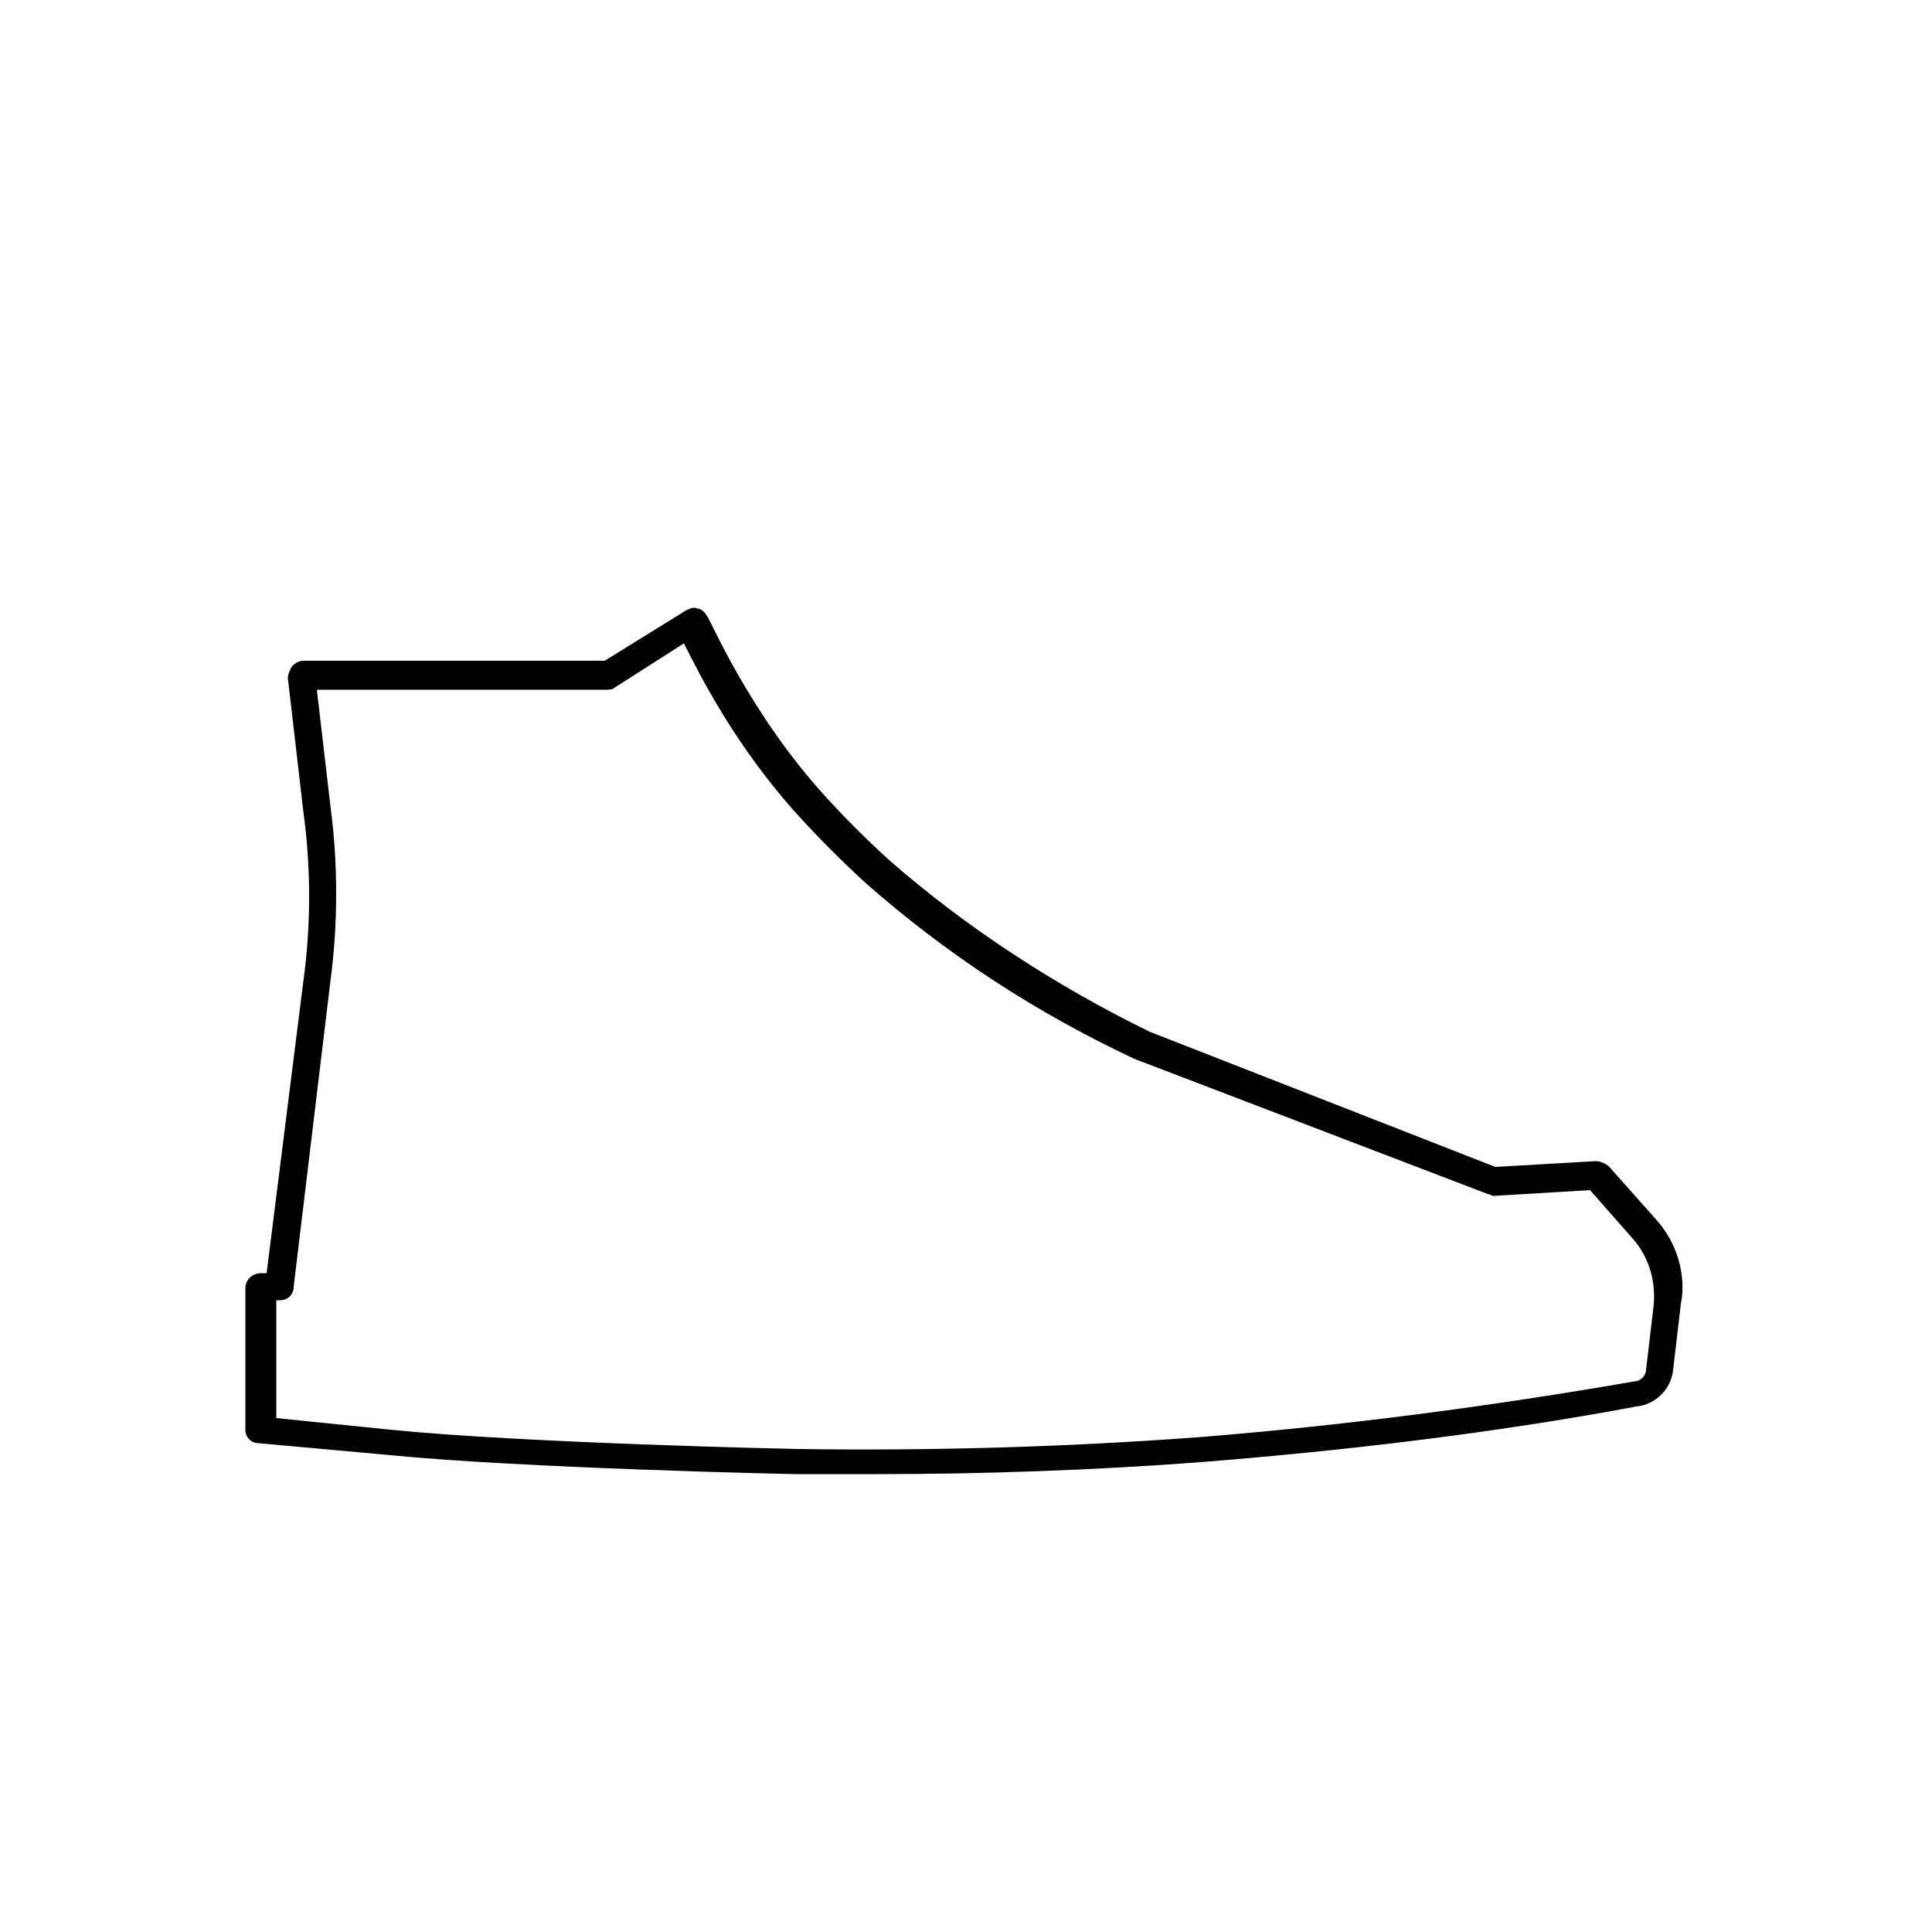 <?xml version="1.0" encoding="utf-8"?>
<!-- Generator: Adobe Illustrator 23.0.1, SVG Export Plug-In . SVG Version: 6.00 Build 0)  -->
<svg version="1.1" id="Layer_1" xmlns="http://www.w3.org/2000/svg" xmlns:xlink="http://www.w3.org/1999/xlink" x="0px" y="0px"
	 viewBox="0 0 100 100" style="enable-background:new 0 0 100 100;" xml:space="preserve">
<style type="text/css">
	.st0{fill:#FFFFFF;stroke:#000000;stroke-width:1.5;stroke-linecap:round;stroke-linejoin:round;stroke-miterlimit:10;}
	.st1{fill:#FFFFFF;stroke:#000000;stroke-width:1.392;stroke-linecap:round;stroke-linejoin:round;stroke-miterlimit:10;}
	.st2{fill:#FFFFFF;stroke:#000000;stroke-width:1.529;stroke-linecap:round;stroke-linejoin:round;stroke-miterlimit:10;}
	.st3{fill:none;stroke:#000000;stroke-width:1.5;stroke-linecap:round;stroke-linejoin:round;stroke-miterlimit:10;}
	.st4{fill:#FFFFFF;}
	.st5{fill:none;stroke:#070505;stroke-width:1.5;stroke-linecap:round;stroke-miterlimit:10;}
	.st6{fill:#FFFFFF;stroke:#000000;stroke-width:1.5;stroke-miterlimit:10;}
	.st7{fill:#FFFFFF;stroke:#000000;stroke-width:1.5;stroke-linecap:round;stroke-miterlimit:10;}
	.st8{fill:none;stroke:#000000;stroke-width:1.5;stroke-linecap:round;stroke-miterlimit:10;}
	.st9{fill:#FFFFFF;stroke:#070505;stroke-width:1.5;stroke-linecap:round;stroke-miterlimit:10;}
	.st10{fill:#FFFFFF;stroke:#000000;stroke-width:1.687;stroke-linecap:round;stroke-linejoin:round;stroke-miterlimit:10;}
	.st11{fill:#231F20;}
	.st12{fill:#FFFFFF;stroke:#000000;stroke-width:2.704;stroke-linecap:round;stroke-linejoin:round;stroke-miterlimit:10;}
	.st13{fill:#FFFFFF;stroke:#000000;stroke-width:2.509;stroke-linecap:round;stroke-linejoin:round;stroke-miterlimit:10;}
	.st14{fill:#FFFFFF;stroke:#000000;stroke-width:2.757;stroke-linecap:round;stroke-linejoin:round;stroke-miterlimit:10;}
	.st15{fill:none;stroke:#000000;stroke-width:2.704;stroke-linecap:round;stroke-linejoin:round;stroke-miterlimit:10;}
	
		.st16{fill:none;stroke:#000000;stroke-width:2;stroke-linecap:square;stroke-linejoin:bevel;stroke-miterlimit:10;stroke-dasharray:0.7,5;}
	.st17{fill:#FFFFFF;stroke:#000000;stroke-width:1.404;stroke-linecap:round;stroke-linejoin:round;stroke-miterlimit:10;}
	
		.st18{fill:none;stroke:#000000;stroke-width:1.5;stroke-linecap:round;stroke-linejoin:round;stroke-miterlimit:10;stroke-dasharray:5;}
	.st19{fill:none;stroke:#000000;stroke-width:1.656;stroke-linecap:round;stroke-linejoin:round;stroke-miterlimit:10;}
</style>
<path d="M85.7,63.1l-2.4-2.7c-0.2-0.2-0.5-0.3-0.7-0.3l-5.2,0.3l-17.9-7C54.6,51,50,48,46,44.5c-1.2-1.1-2.3-2.2-3.3-3.3
	c-4-4.4-6-9.3-6.1-9.3c-0.1-0.2-0.3-0.4-0.5-0.4c-0.2-0.1-0.4,0-0.6,0.1l-4.2,2.6H15.7c-0.2,0-0.4,0.1-0.6,0.3
	c-0.1,0.2-0.2,0.4-0.2,0.6l0.8,6.9c0.4,2.9,0.4,5.9,0,8.8l-1.9,15.1h-0.3c-0.4,0-0.8,0.3-0.8,0.8V74c0,0.4,0.3,0.7,0.7,0.7l6.6,0.6
	c7,0.7,21,1,21.2,1c1.4,0,2.8,0,4.2,0c5.5,0,11.1-0.2,16.5-0.6c7.6-0.6,15.3-1.5,22.8-2.9c1-0.1,1.8-0.9,1.9-1.9l0.4-3.4
	C87.3,66,86.8,64.3,85.7,63.1z M85.6,67.5l-0.4,3.4c0,0.3-0.3,0.6-0.6,0.6c-7.5,1.3-15.1,2.3-22.7,2.9c-6.8,0.5-13.7,0.7-20.6,0.6
	c-0.1,0-14.2-0.3-21.1-1l-5.9-0.6v-6.1h0.2c0.4,0,0.7-0.3,0.7-0.7l1.9-15.8c0.4-3,0.4-6.1,0-9.1l-0.7-6h15c0.1,0,0.3,0,0.4-0.1
	l3.6-2.3c0.8,1.6,2.7,5.4,6,9c1,1.1,2.2,2.3,3.4,3.4c4.2,3.7,8.8,6.7,13.9,9.1L77,61.8c0.1,0,0.2,0.1,0.3,0.1l5-0.3l2.2,2.5
	C85.3,65,85.7,66.2,85.6,67.5z"/>
</svg>
